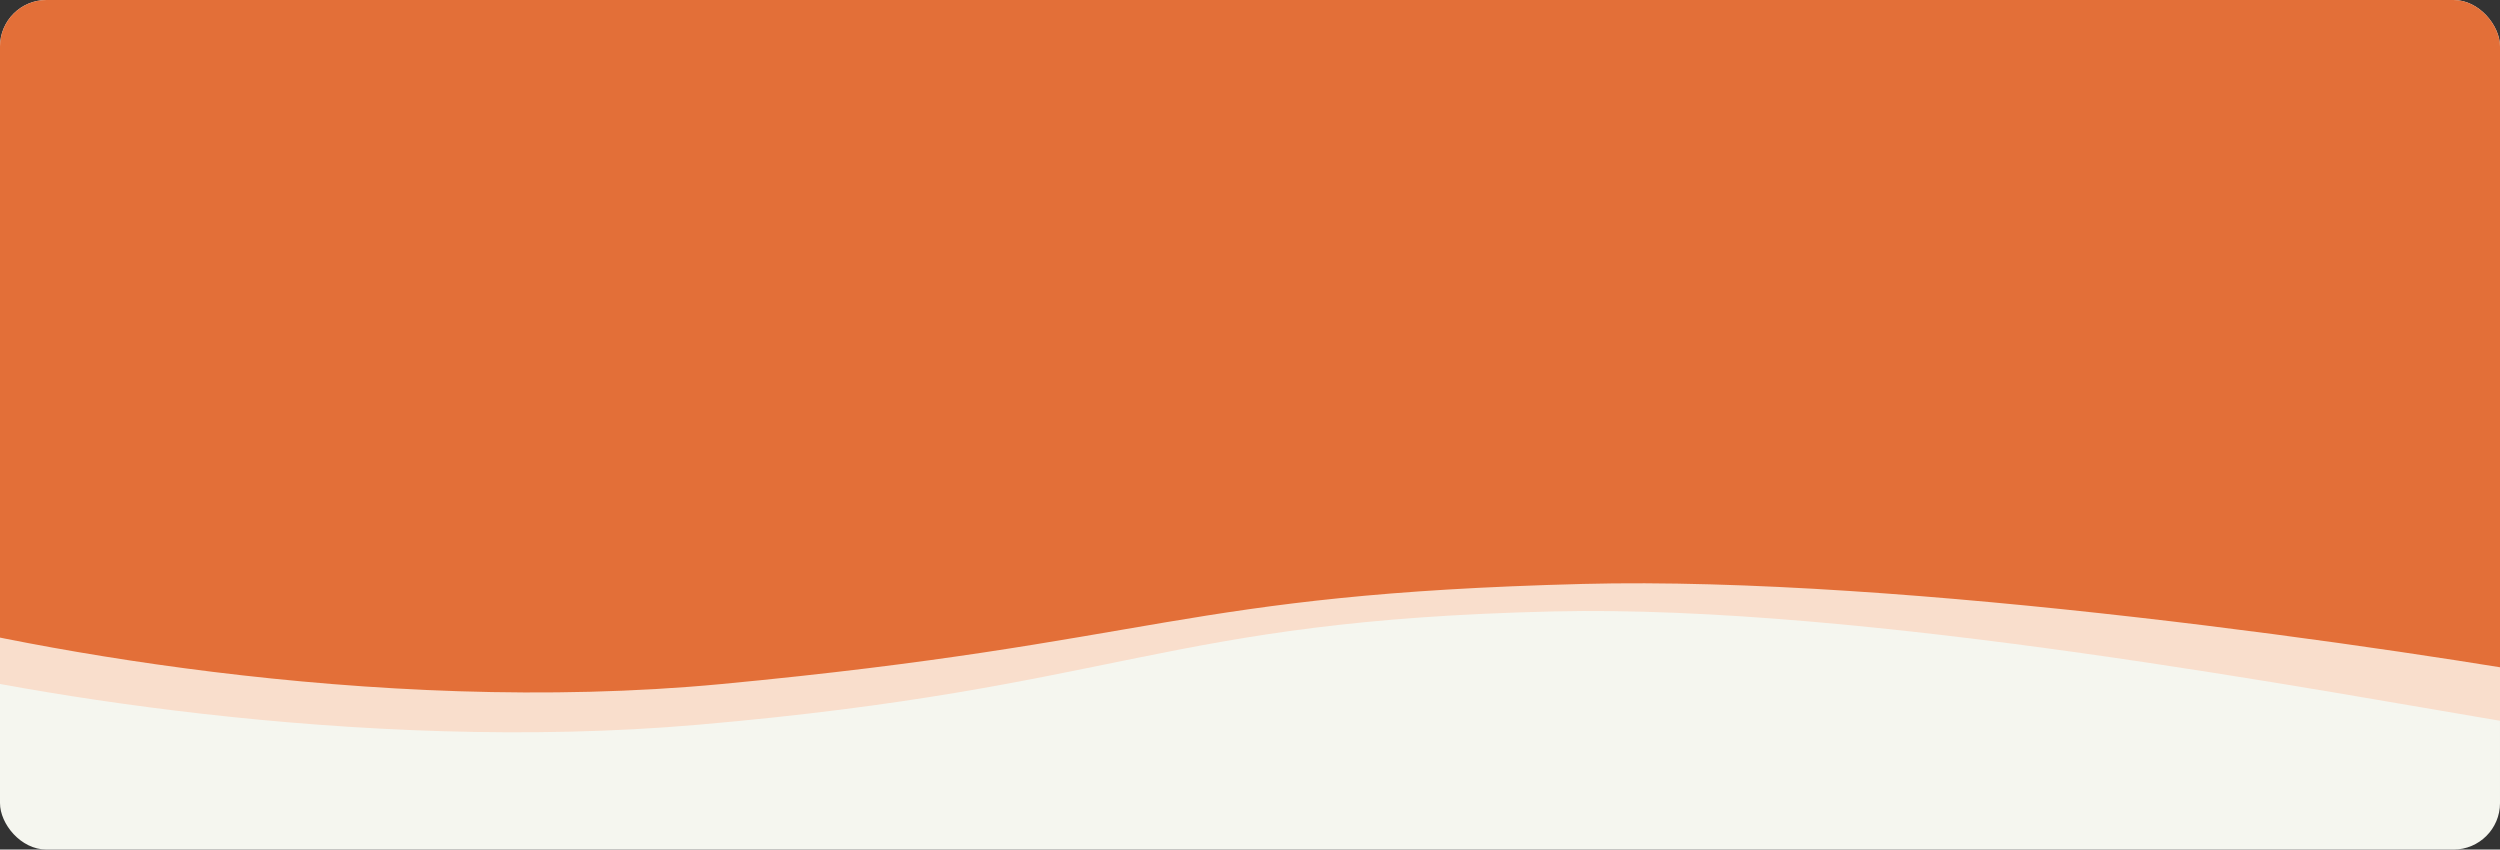 <svg width="1130" height="384" viewBox="0 0 1130 384" fill="none" xmlns="http://www.w3.org/2000/svg">
<rect x="0" y="0" width="1130" height="384" fill="#333333" stroke="none"/>
<g clip-path="url(#clip0_4295_2075)">
<rect width="1130" height="384" rx="20" fill="#F5F6EF"/>
<g clip-path="url(#clip1_4295_2075)">
<path d="M315.505 327.588C161.621 340.966 -0.95 311.794 -63 295.535V41.904L1178 21L1140.77 327.588C1050.8 312.723 843.24 273.029 701.766 276.374C524.924 280.554 507.86 310.865 315.505 327.588Z" fill="#F9DECC"/>
<path d="M326.18 309.18C167.956 324.156 0.8 291.501 -63 273.302V-10.601L1213 -34L1174.72 309.18C1082.21 292.541 860.824 260.199 715.36 263.943C533.53 268.623 523.96 290.461 326.18 309.18Z" fill="#E36F38"/>
</g>
</g>
<defs>
<clipPath id="clip0_4295_2075">
<rect width="1130" height="384" rx="21" fill="white"/>
</clipPath>
<clipPath id="clip1_4295_2075">
<rect width="1130" height="331" fill="white"/>
</clipPath>
</defs>
</svg>
